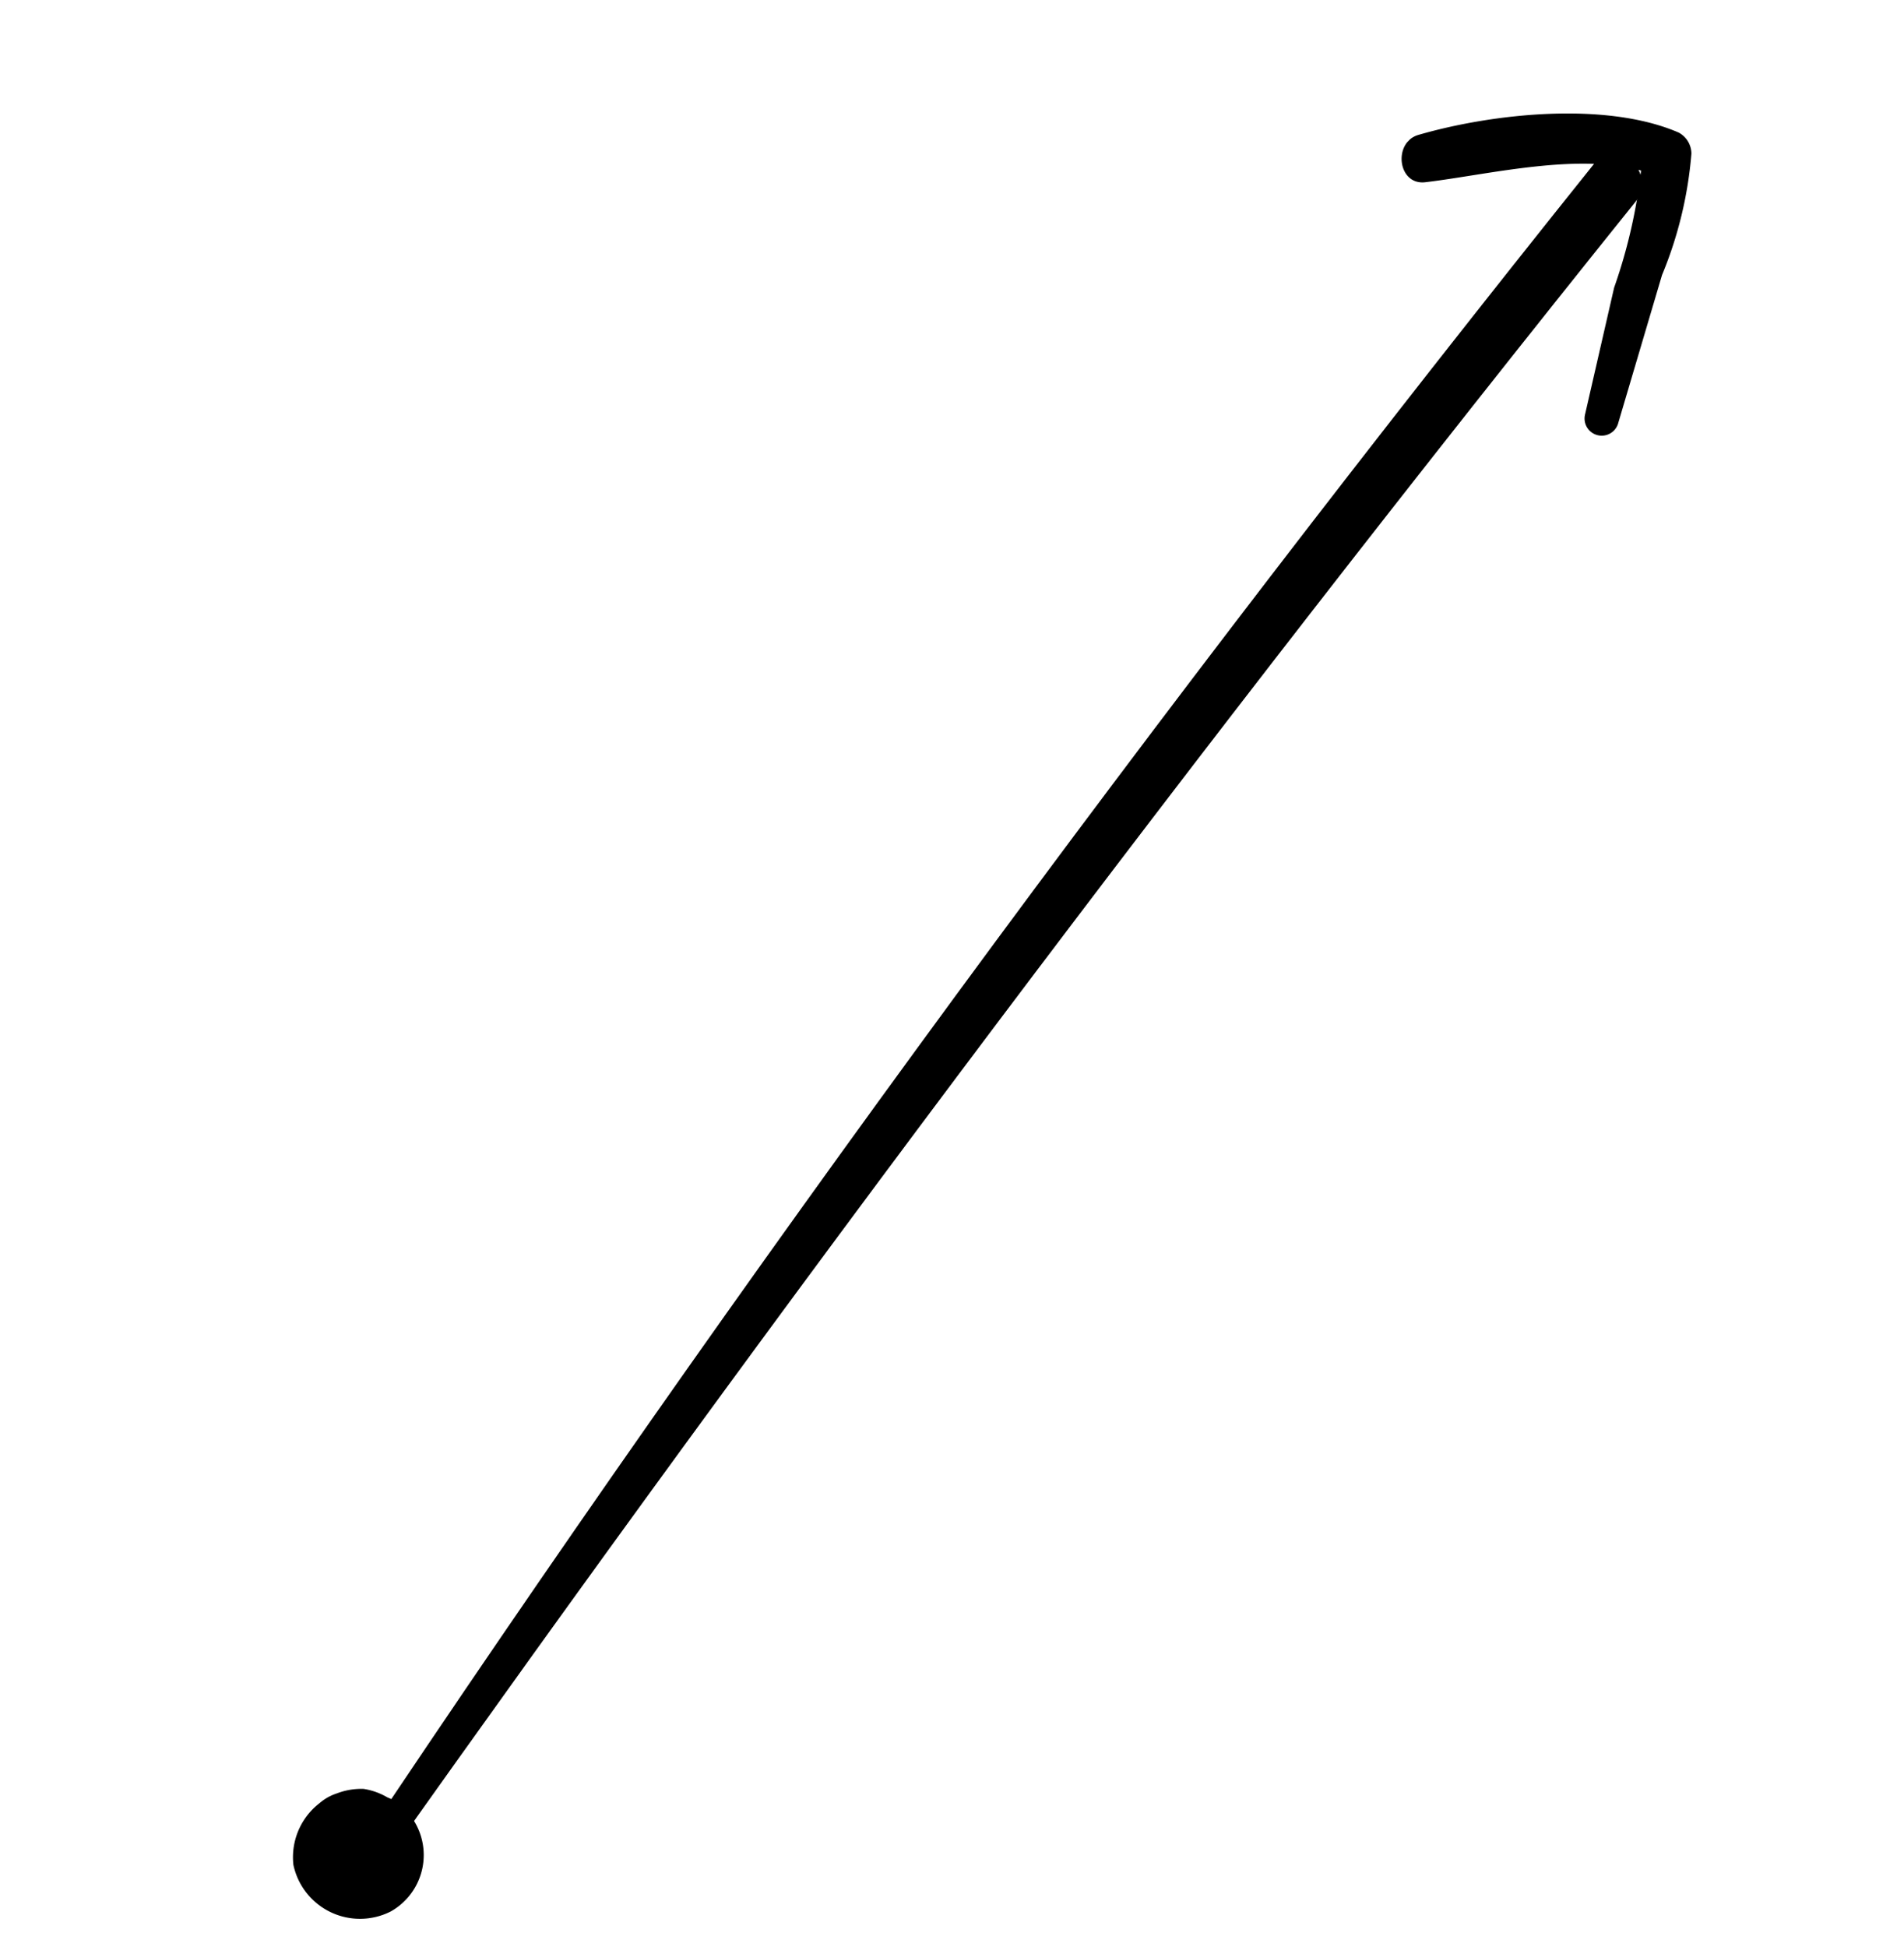<svg xmlns="http://www.w3.org/2000/svg" xmlns:xlink="http://www.w3.org/1999/xlink" width="43.094" height="44.054" viewBox="0 0 43.094 44.054">
  <defs>
    <clipPath id="clip-path">
      <rect id="Rectangle_1576" data-name="Rectangle 1576" width="50.28" height="11.353" fill="none"/>
    </clipPath>
  </defs>
  <g id="Group_32083" data-name="Group 32083" transform="matrix(0.695, -0.719, 0.719, 0.695, 0, 36.168)">
    <g id="Group_4751" data-name="Group 4751" transform="translate(0 0)" clip-path="url(#clip-path)">
      <path id="Path_11442" data-name="Path 11442" d="M3.981,9.315C19.556,6.476,35.252,4.369,51.015,2.9c.816-.076.811,1.2,0,1.274-15.674,1.439-31.3,3.4-46.854,5.787-.421.065-.61-.571-.179-.65" transform="translate(-2.57 0.478)"/>
      <path id="Path_11443" data-name="Path 11443" d="M141.112,18.246l2.52-1.521a12.085,12.085,0,0,0,2.617-1.632l-.142.537c-.594-1.475-2.555-2.678-3.729-3.636-.49-.4.138-1.157.661-.857,1.516.868,3.5,2.519,4.133,4.2a.547.547,0,0,1-.142.537,9.076,9.076,0,0,1-2.439,1.432l-3.087,1.61a.388.388,0,0,1-.392-.67" transform="translate(-96.917 -11.07)"/>
      <path id="Path_11444" data-name="Path 11444" d="M1.534,2.081A1.212,1.212,0,0,1,1.2.655.812.812,0,0,1,2.445.42,1.35,1.35,0,0,1,1.69,2.6,1.207,1.207,0,0,1,.621.7,1.317,1.317,0,0,1,2.9,1.16a1.465,1.465,0,0,1-1.848,1.72A1.541,1.541,0,0,1,.278.562,1.548,1.548,0,0,1,2.618.51a1.515,1.515,0,0,1-.723,2.3A1.477,1.477,0,0,1,.166.852,1.443,1.443,0,0,1,1.391.03,1.133,1.133,0,0,1,2.656.761a.434.434,0,0,1-.629.484c-.264-.119-.7-.368-.925-.018-.177.278.172.754.49.646a.489.489,0,0,0,.171-.788.518.518,0,0,0-.776.241c-.078.378.339.8.7.6a.434.434,0,0,0,.247-.5.414.414,0,0,0-.4-.229c-.211.05-.216.489.012.459s.189-.321.252-.444a.242.242,0,0,0-.03-.086q.175-.036.153.08a2.532,2.532,0,0,1,.175.439c.163.351-.268.76-.569.439" transform="translate(0 8.405)"/>
    </g>
  </g>
</svg>
